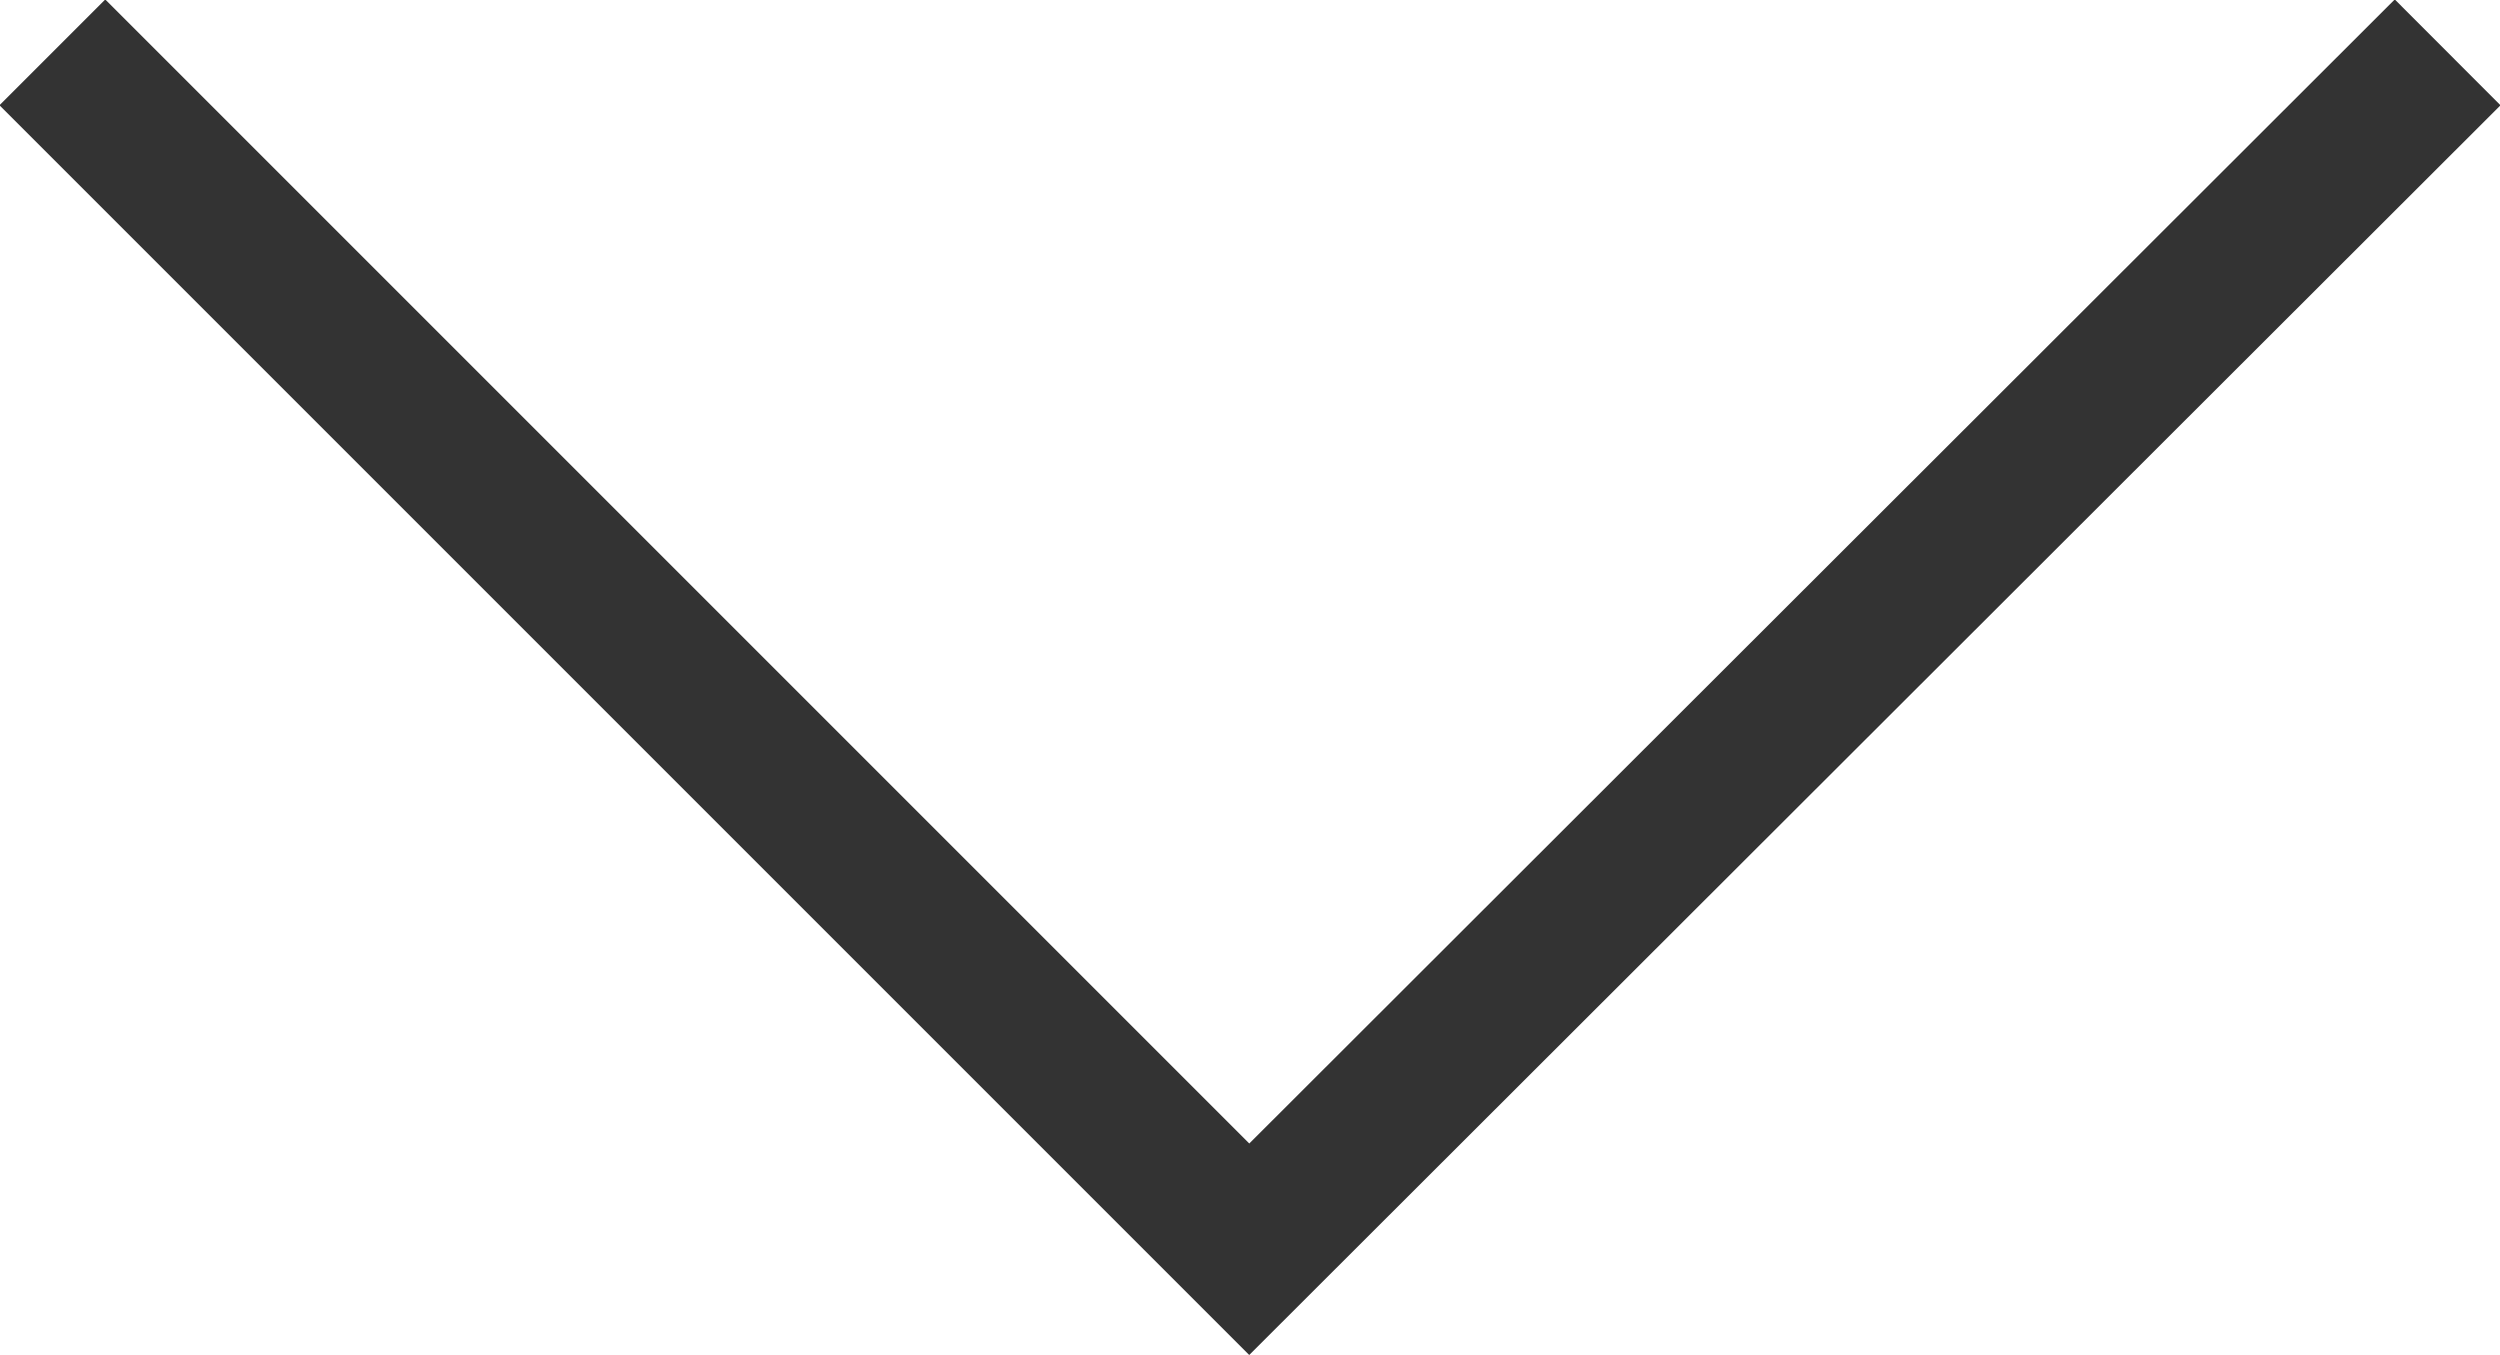 <?xml version="1.0" encoding="UTF-8"?><svg xmlns="http://www.w3.org/2000/svg" viewBox="0 0 16.71 9.06"><defs><style>.d{fill:none;stroke:#333;stroke-miterlimit:10;}</style></defs><polyline class="d" points="16.36 .35 8.35 8.35 .35 .35"/></svg>